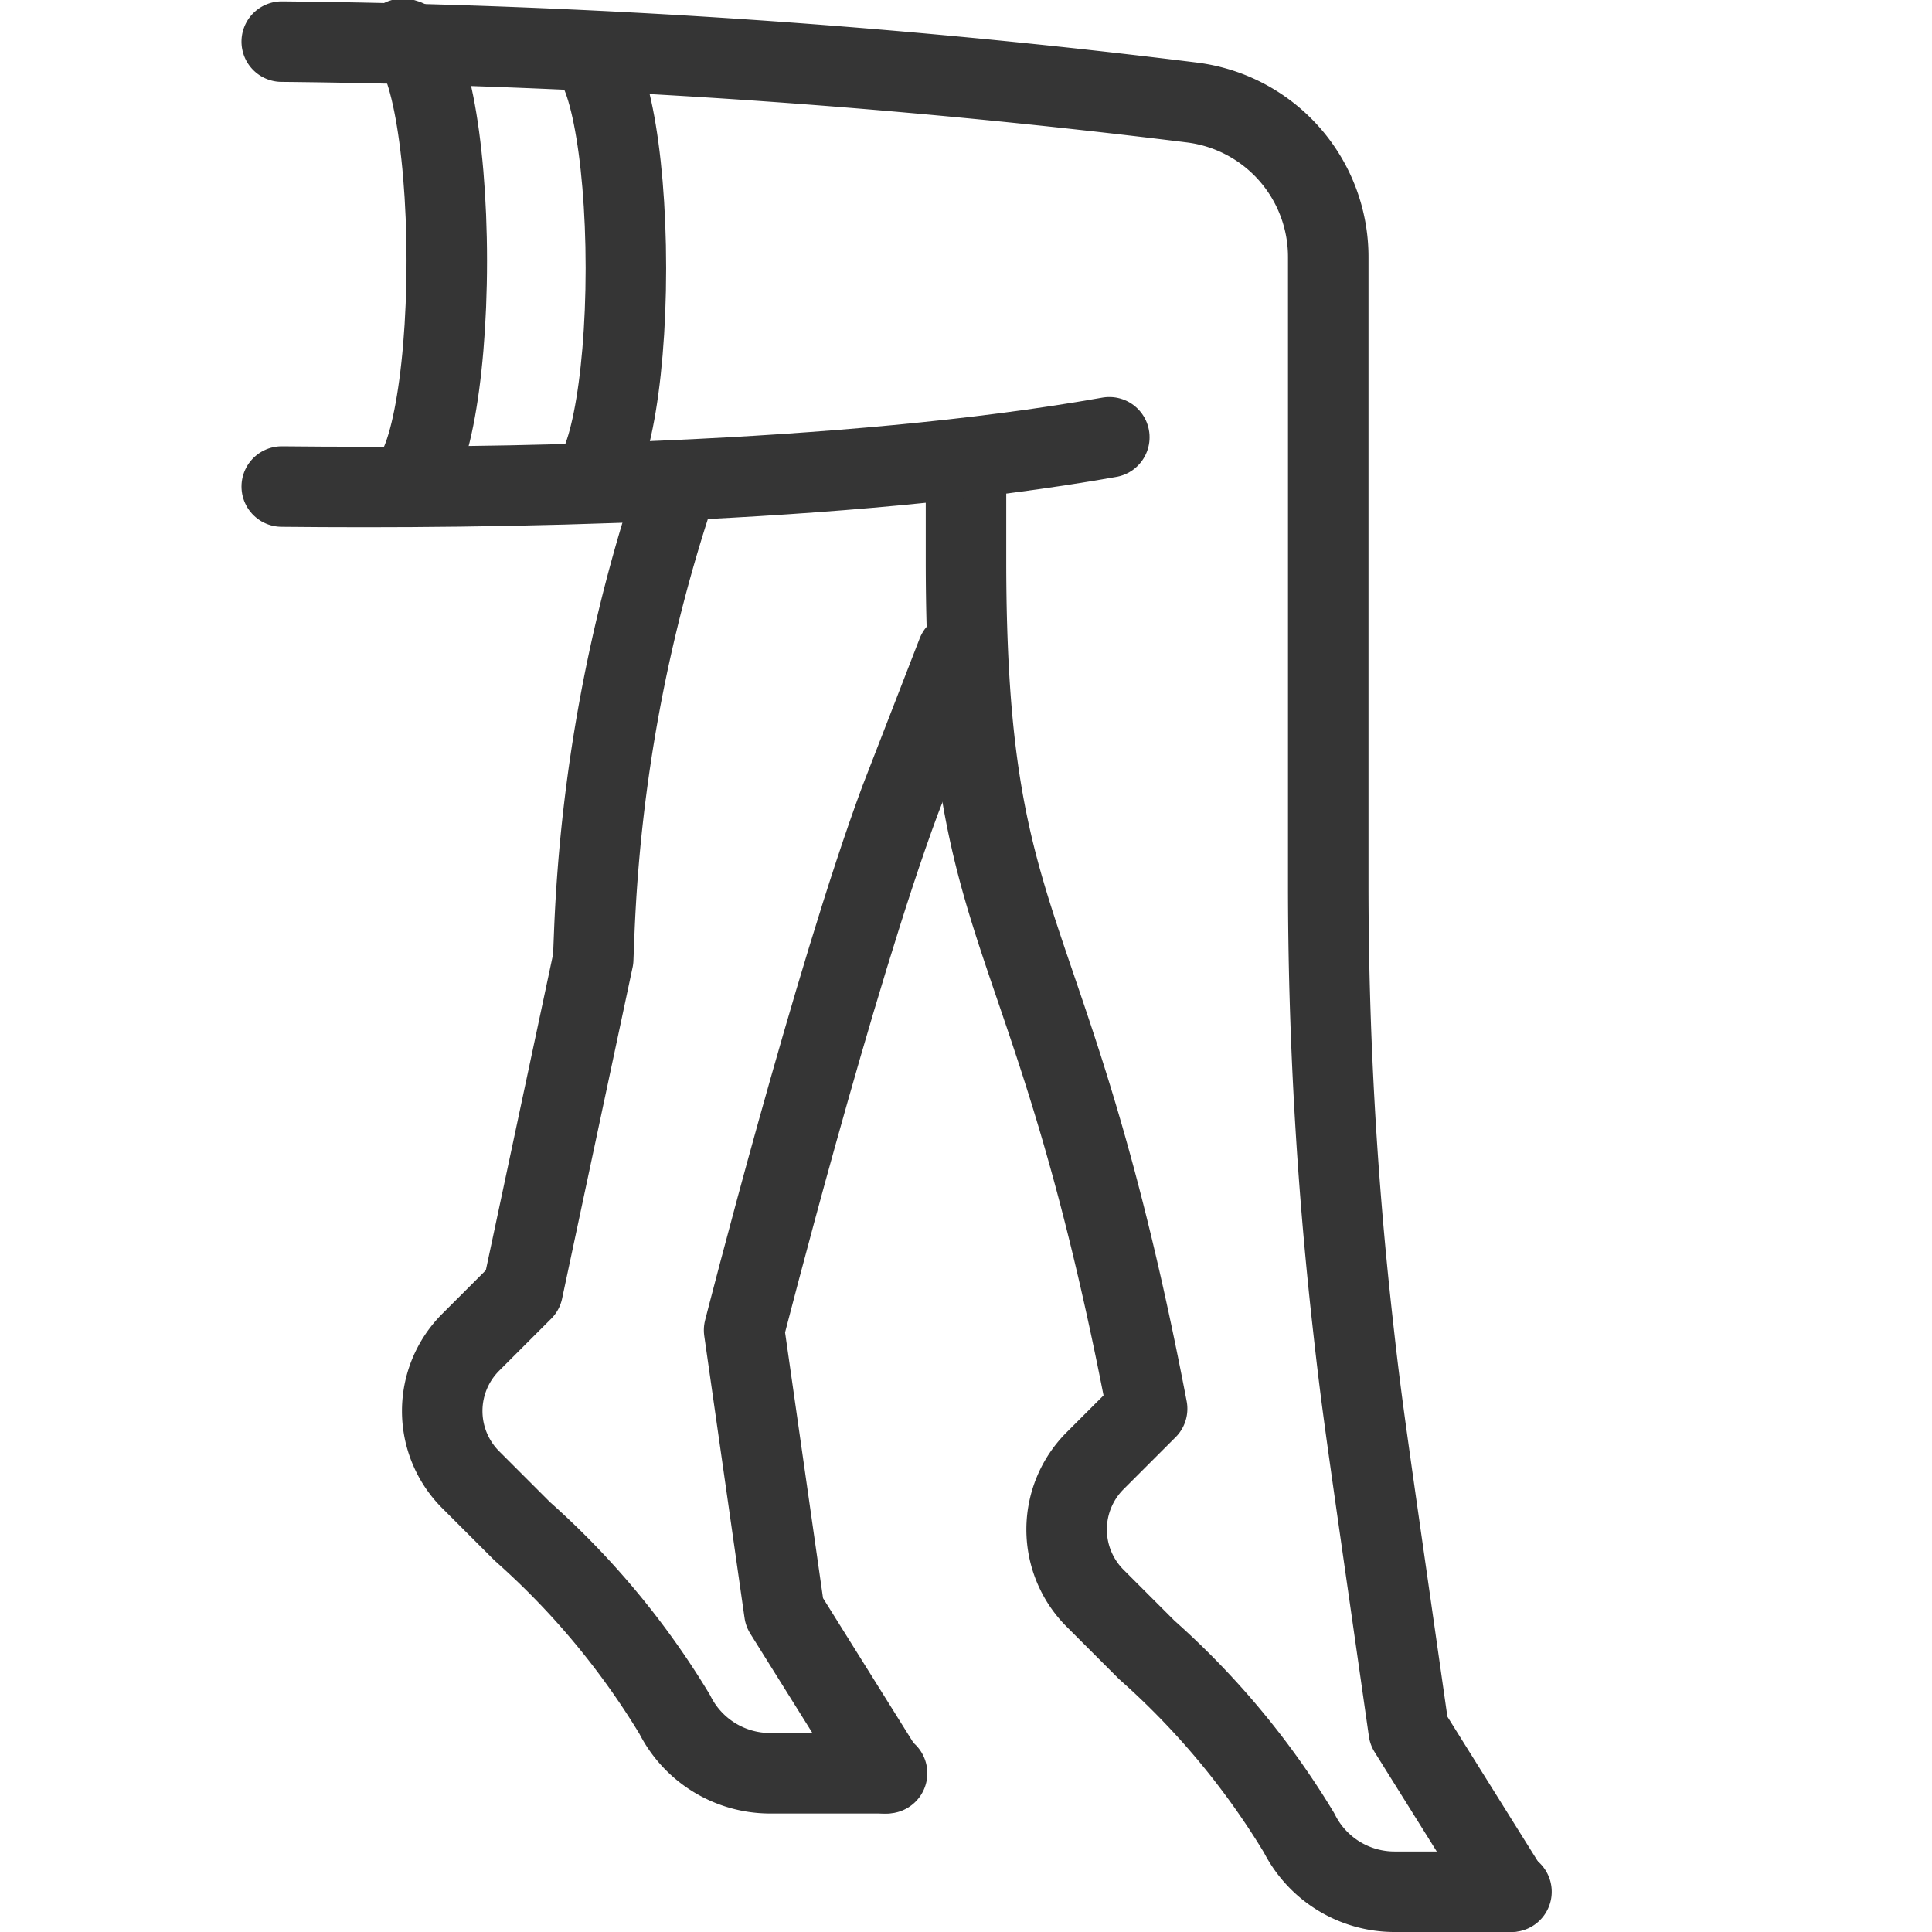 <svg id="Layer_1" viewBox="0 0 48 48" xmlns="http://www.w3.org/2000/svg" data-name="Layer 1"><g fill="none" stroke="#353535" stroke-linecap="round" stroke-linejoin="round" stroke-width="2"><path d="m24 12v1.924c0 9.708 2.106 8.576 4.5 21.076l-1.293 1.293a2.414 2.414 0 0 0 0 3.414l1.284 1.284a19.643 19.643 0 0 1 3.785 4.547 2.653 2.653 0 0 0 2.371 1.462h2.905"/><g><path d="m23.782 16.222-1.421 3.663c-1.637 4.408-3.874 13.163-3.874 13.163l1.001 7.008 2.5 4"/><path d="m16.825 12.011a39.841 39.841 0 0 0 -2.059 11.11l-.028.707-1.751 8.228-1.293 1.293a2.414 2.414 0 0 0 0 3.414l1.284 1.284a19.643 19.643 0 0 1 3.785 4.547 2.653 2.653 0 0 0 2.371 1.462h2.905"/></g><g><path d="m7 12.088c5.08.054 13.977-.053 20.561-1.224"/><path d="m37.5 47-2.5-4c-1.109-7.766-1.152-7.961-1.397-10.168a98.183 98.183 0 0 1 -.603-10.832l-0-15.604a3.867 3.867 0 0 0 -3.366-3.847 199.941 199.941 0 0 0 -22.634-1.515"/></g><path d="m9.997.966c.609 0 1.103 2.47 1.103 5.517s-.494 5.517-1.103 5.517"/><path d="m14.482 1.323c.59 0 1.068 2.39 1.068 5.338s-.478 5.338-1.068 5.338"/></g></svg>